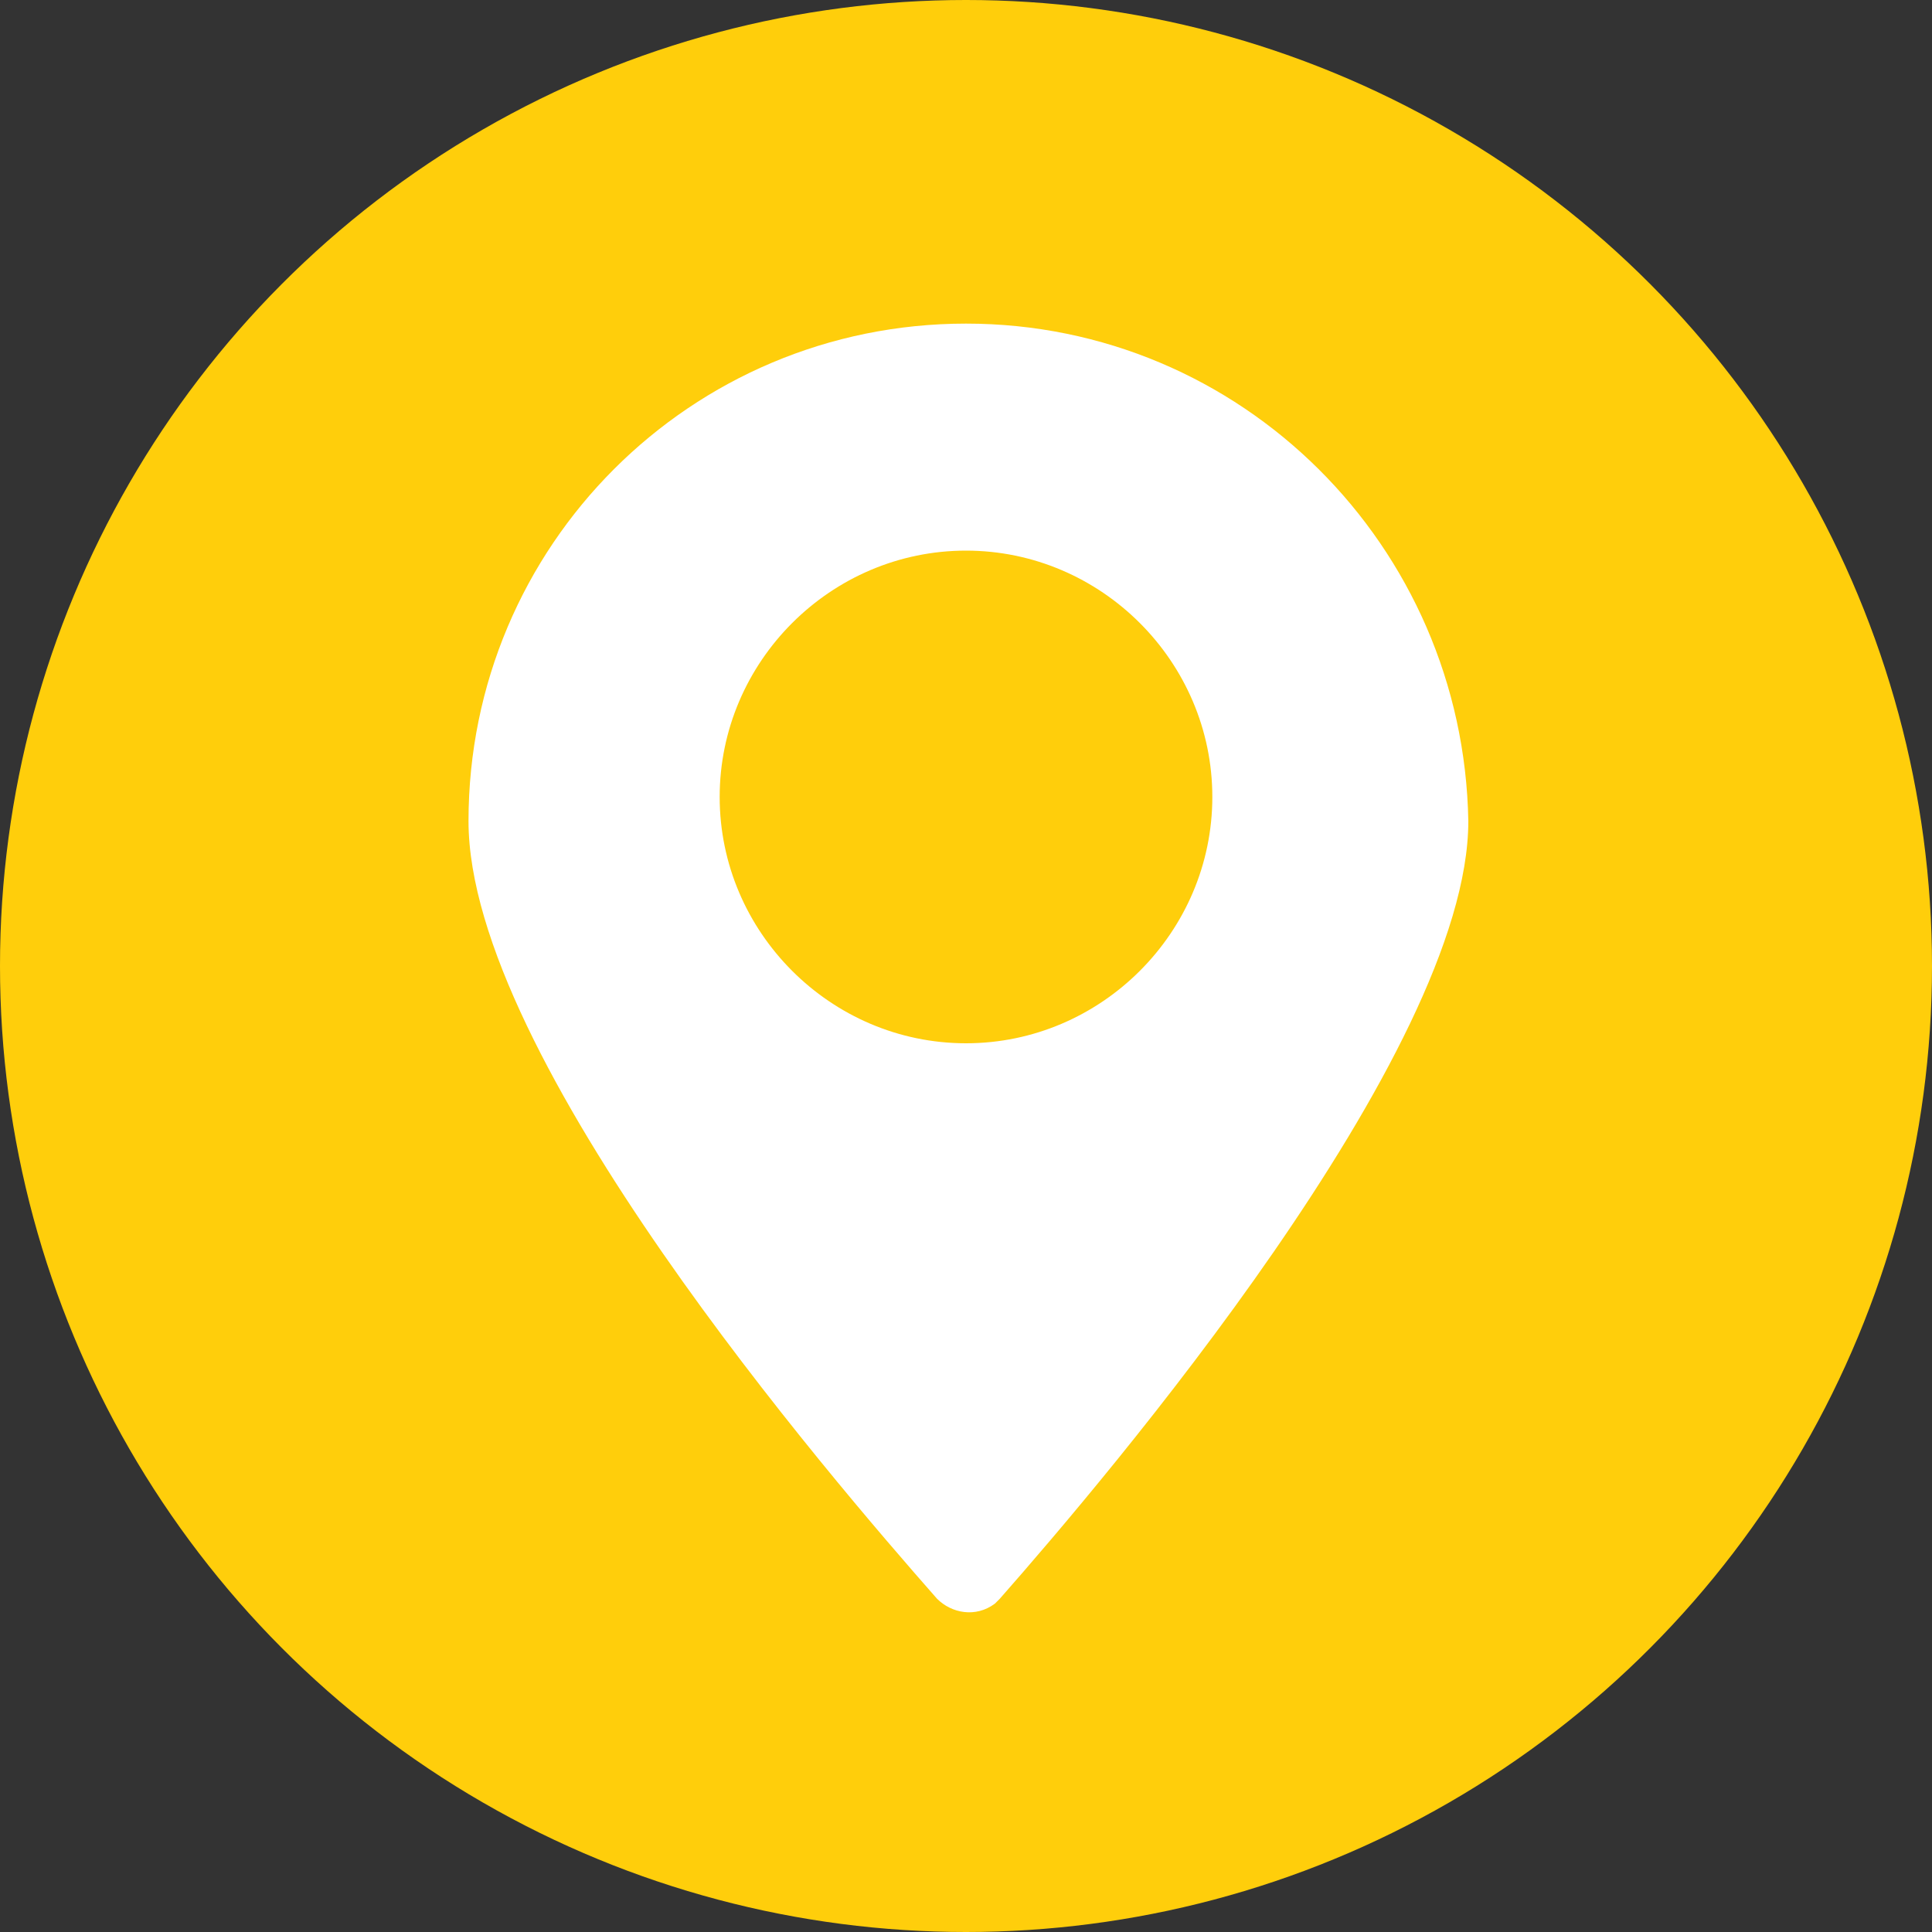 <?xml version="1.0" encoding="utf-8"?>
<!-- Generator: Adobe Illustrator 26.0.2, SVG Export Plug-In . SVG Version: 6.00 Build 0)  -->
<svg version="1.1" id="Layer_1" xmlns="http://www.w3.org/2000/svg" xmlns:xlink="http://www.w3.org/1999/xlink" x="0px" y="0px"
	 viewBox="0 0 40 40" style="enable-background:new 0 0 40 40;" xml:space="preserve">
<rect x="0" y="0" width="40" height="40" fill="#333333" stroke="none"/>
<style type="text/css">
	.st0{fill:#FFCE0B;}
	.st1{fill:#FFFFFF;}
</style>
<circle class="st0" cx="20" cy="20" r="20"/>
<path class="st1" d="M20,6.7C14.3,6.7,9.7,11.3,9.7,17c0,0,0,0,0,0c0,4.9,7.5,13.6,9.7,16.1c0.3,0.3,0.8,0.4,1.2,0.1
	c0,0,0,0,0.1-0.1c2.2-2.5,9.7-11.3,9.7-16.1C30.3,11.3,25.7,6.7,20,6.7C20,6.7,20,6.7,20,6.7z M20,21.6c-2.8,0-5.1-2.3-5.1-5.1
	c0-2.8,2.3-5.1,5.1-5.1c2.8,0,5.1,2.3,5.1,5.1c0,0,0,0,0,0C25.1,19.3,22.8,21.6,20,21.6z"/>
</svg>

